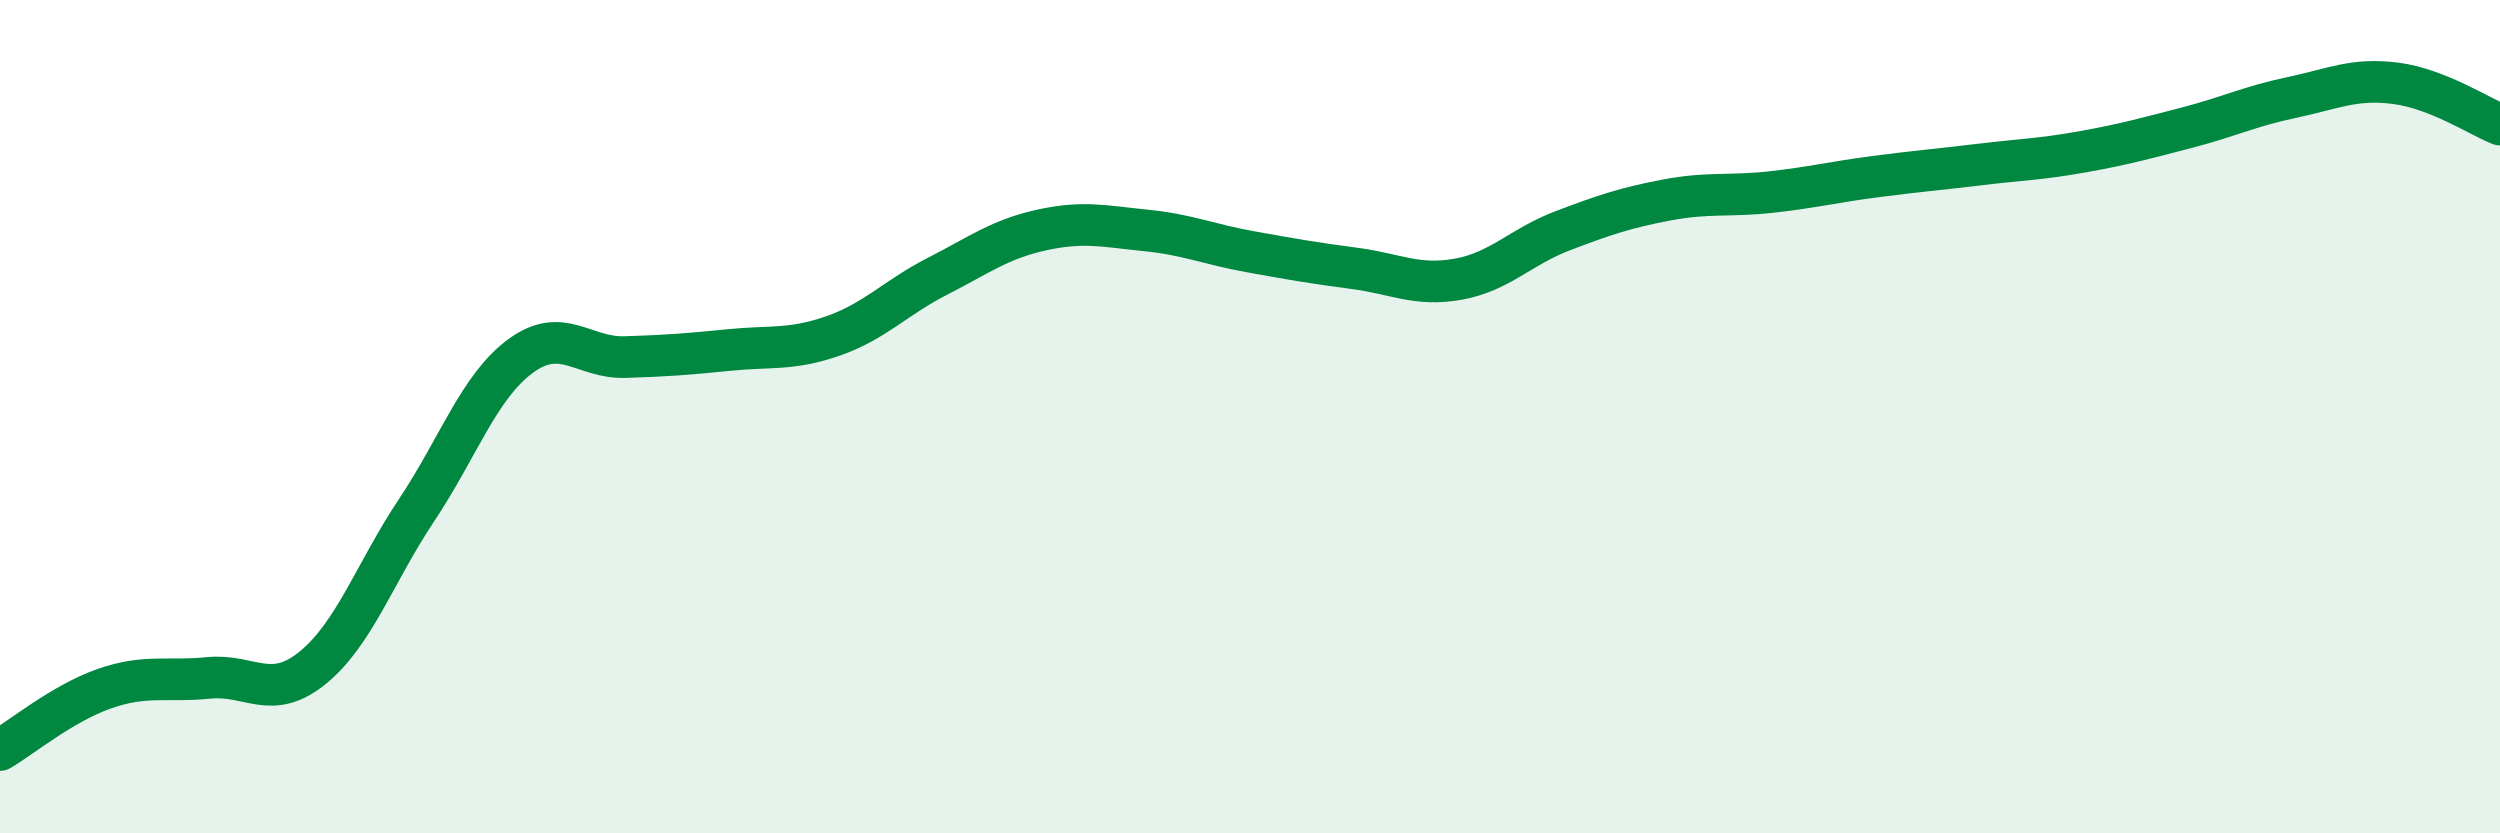 
    <svg width="60" height="20" viewBox="0 0 60 20" xmlns="http://www.w3.org/2000/svg">
      <path
        d="M 0,18 C 0.5,17.71 1.5,16.88 2.5,16.53 C 3.5,16.18 4,16.37 5,16.27 C 6,16.17 6.5,16.84 7.5,16.03 C 8.5,15.22 9,13.74 10,12.24 C 11,10.74 11.5,9.27 12.5,8.54 C 13.5,7.81 14,8.6 15,8.57 C 16,8.54 16.5,8.5 17.5,8.4 C 18.5,8.3 19,8.41 20,8.06 C 21,7.71 21.5,7.14 22.5,6.63 C 23.5,6.12 24,5.74 25,5.52 C 26,5.3 26.5,5.43 27.5,5.53 C 28.5,5.63 29,5.86 30,6.04 C 31,6.22 31.5,6.31 32.5,6.44 C 33.5,6.57 34,6.88 35,6.7 C 36,6.52 36.5,5.92 37.5,5.54 C 38.5,5.16 39,4.99 40,4.8 C 41,4.61 41.5,4.72 42.5,4.61 C 43.5,4.5 44,4.37 45,4.24 C 46,4.11 46.5,4.07 47.5,3.95 C 48.5,3.83 49,3.82 50,3.64 C 51,3.46 51.5,3.32 52.5,3.06 C 53.5,2.8 54,2.55 55,2.34 C 56,2.13 56.5,1.87 57.5,2 C 58.5,2.13 59.5,2.79 60,2.99L60 20L0 20Z"
        fill="#008740"
        opacity="0.1"
        stroke-linecap="round"
        stroke-linejoin="round"
      />
      <path
        d="M 0,18 C 0.5,17.71 1.5,16.88 2.5,16.53 C 3.5,16.18 4,16.37 5,16.27 C 6,16.17 6.5,16.84 7.5,16.03 C 8.5,15.22 9,13.74 10,12.24 C 11,10.74 11.5,9.27 12.5,8.54 C 13.5,7.81 14,8.6 15,8.57 C 16,8.54 16.5,8.5 17.5,8.4 C 18.5,8.3 19,8.41 20,8.06 C 21,7.71 21.5,7.14 22.5,6.63 C 23.5,6.12 24,5.74 25,5.52 C 26,5.3 26.5,5.43 27.5,5.53 C 28.5,5.63 29,5.86 30,6.04 C 31,6.22 31.5,6.31 32.5,6.44 C 33.5,6.57 34,6.88 35,6.7 C 36,6.52 36.5,5.92 37.5,5.54 C 38.5,5.16 39,4.99 40,4.8 C 41,4.61 41.5,4.72 42.5,4.61 C 43.5,4.5 44,4.37 45,4.24 C 46,4.11 46.5,4.07 47.5,3.95 C 48.5,3.83 49,3.82 50,3.64 C 51,3.46 51.5,3.32 52.5,3.06 C 53.5,2.8 54,2.55 55,2.34 C 56,2.13 56.5,1.87 57.5,2 C 58.5,2.13 59.5,2.79 60,2.99"
        stroke="#008740"
        stroke-width="1"
        fill="none"
        stroke-linecap="round"
        stroke-linejoin="round"
      />
    </svg>
  